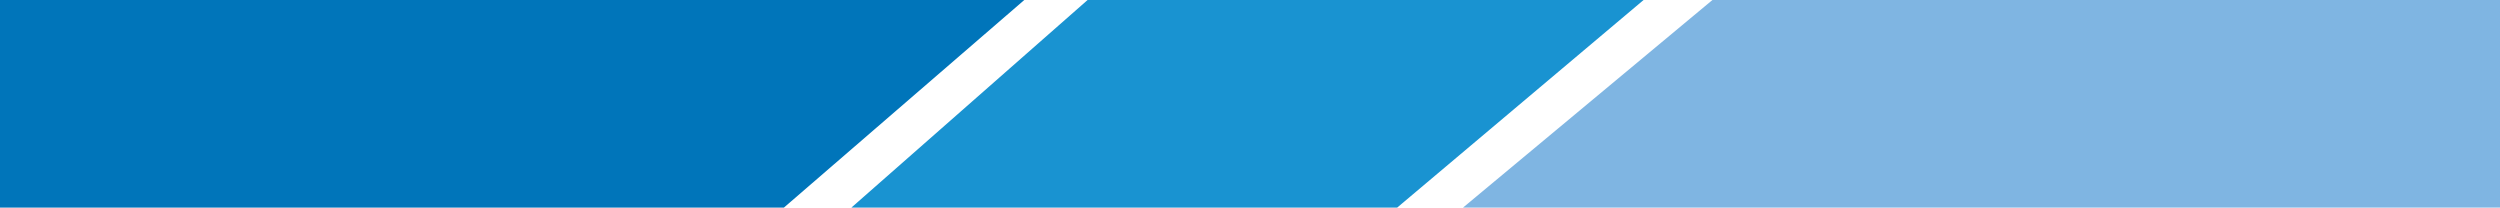 <?xml version="1.0" encoding="UTF-8"?>
<svg xmlns="http://www.w3.org/2000/svg" width="536" height="44.509" viewBox="0 0 536 44.509">
  <g id="Group_428" data-name="Group 428" transform="translate(0 29.332)">
    <g id="Group_278" data-name="Group 278" transform="translate(0 -29.332)">
      <path id="Path_192" data-name="Path 192" d="M0,0V44.509H168.069L219.609,0Z" fill="#0075ba"></path>
    </g>
    <g id="Group_279" data-name="Group 279" transform="translate(182.538 -29.332)">
      <path id="Path_193" data-name="Path 193" d="M17.268,0-33.374,44.509H83.641L136.472,0Z" transform="translate(33.374)" fill="#1993d1"></path>
    </g>
    <g id="Group_280" data-name="Group 280" transform="translate(313.668 -29.332)">
      <path id="Path_194" data-name="Path 194" d="M18.234,0-35.241,44.509H187.091V0Z" transform="translate(35.241)" fill="#7fb5e2"></path>
    </g>
  </g>
</svg>
